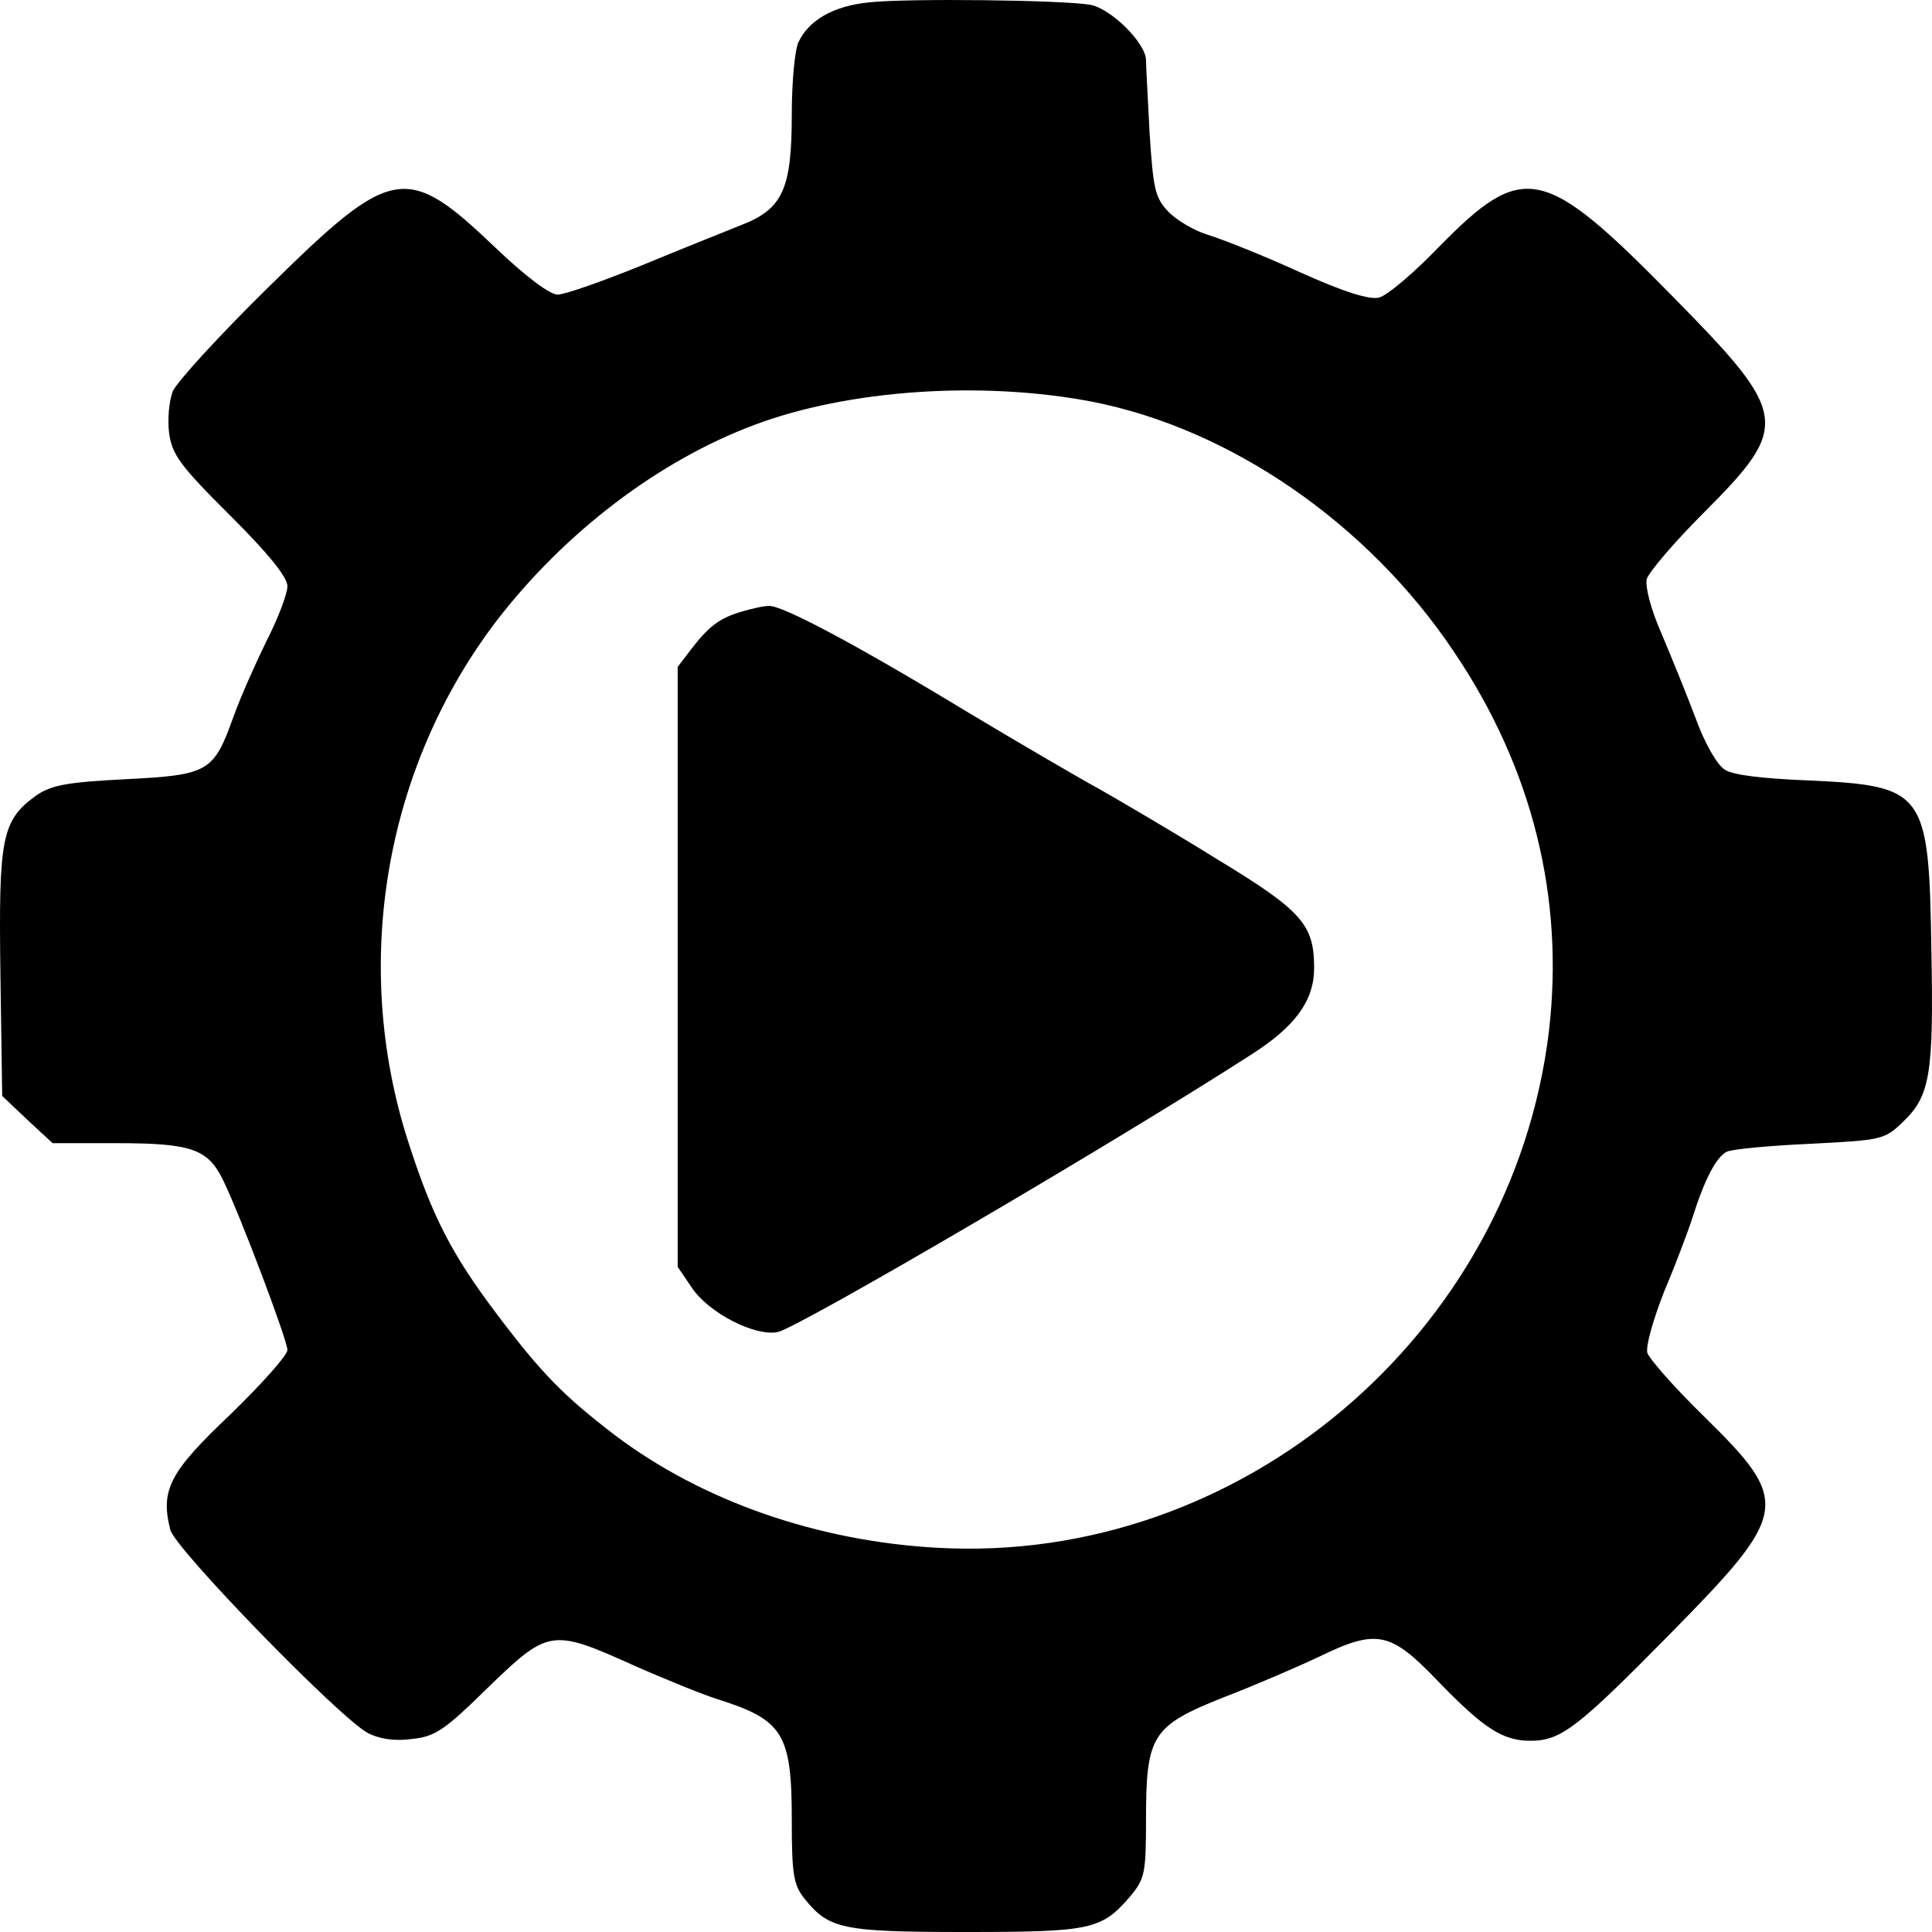 <svg width="52" height="52" viewBox="0 0 52 52" fill="none" xmlns="http://www.w3.org/2000/svg">
<g id="Program Icon">
<path id="Vector" d="M23.395 0.063C22.426 0.16 21.763 0.546 21.488 1.141C21.391 1.35 21.311 2.219 21.311 3.071C21.311 5.098 21.068 5.628 19.937 6.063C19.5 6.24 18.288 6.722 17.238 7.157C16.204 7.575 15.202 7.929 15.008 7.929C14.798 7.929 14.151 7.446 13.343 6.674C10.935 4.374 10.564 4.438 7.218 7.736C5.909 9.022 4.762 10.277 4.649 10.534C4.552 10.792 4.503 11.29 4.552 11.66C4.633 12.239 4.843 12.529 6.184 13.864C7.235 14.909 7.736 15.537 7.736 15.778C7.736 15.971 7.493 16.63 7.186 17.225C6.895 17.82 6.475 18.753 6.281 19.3C5.748 20.78 5.619 20.86 3.372 20.973C1.788 21.053 1.384 21.134 0.98 21.407C0.043 22.083 -0.038 22.533 0.011 26.201L0.059 29.498L0.738 30.141L1.417 30.769H3.162C5.15 30.769 5.586 30.929 5.99 31.734C6.459 32.683 7.736 36.077 7.736 36.334C7.736 36.479 7.041 37.251 6.2 38.071C4.568 39.615 4.31 40.098 4.584 41.175C4.714 41.69 9.142 46.242 9.901 46.644C10.208 46.805 10.628 46.869 11.081 46.805C11.711 46.74 11.954 46.58 13.133 45.422C14.765 43.845 14.846 43.829 17.06 44.826C17.933 45.212 18.935 45.615 19.29 45.727C21.084 46.29 21.311 46.66 21.311 48.992C21.311 50.456 21.359 50.729 21.65 51.099C22.312 51.92 22.652 52 25.997 52C29.391 52 29.649 51.936 30.425 51.035C30.813 50.569 30.845 50.408 30.845 48.976C30.845 46.692 31.007 46.451 32.946 45.679C33.786 45.357 34.934 44.859 35.483 44.601C37.067 43.829 37.423 43.91 38.715 45.261C39.928 46.515 40.445 46.853 41.188 46.853C42.012 46.853 42.449 46.515 44.937 43.99C48.169 40.709 48.218 40.435 45.875 38.135C45.083 37.363 44.404 36.591 44.339 36.414C44.291 36.237 44.485 35.546 44.792 34.758C45.099 34.034 45.438 33.133 45.551 32.779C45.875 31.75 46.198 31.122 46.489 30.994C46.634 30.929 47.652 30.833 48.735 30.785C50.642 30.688 50.723 30.672 51.208 30.206C51.951 29.498 52.048 28.935 51.983 25.541C51.919 21.295 51.806 21.15 48.67 21.005C47.442 20.957 46.634 20.86 46.424 20.716C46.214 20.587 45.875 19.992 45.632 19.316C45.39 18.673 44.97 17.644 44.711 17.032C44.436 16.405 44.275 15.794 44.323 15.585C44.372 15.408 45.067 14.588 45.858 13.799C48.202 11.451 48.153 11.162 45.034 7.993C41.544 4.438 41.01 4.326 38.732 6.642C38.053 7.35 37.326 7.961 37.116 8.009C36.857 8.073 36.178 7.864 34.966 7.317C33.98 6.867 32.882 6.433 32.51 6.32C32.138 6.208 31.653 5.918 31.443 5.693C31.088 5.323 31.039 5.082 30.942 3.586C30.894 2.653 30.845 1.768 30.845 1.623C30.845 1.157 29.892 0.224 29.342 0.128C28.567 -0.001 24.43 -0.049 23.395 0.063ZM29.375 10.808C33.108 11.531 36.825 14.089 39.136 17.547C41.253 20.684 42.109 24.174 41.689 27.761C40.703 35.932 33.366 42.124 25.221 41.658C22.005 41.481 18.903 40.403 16.559 38.634C15.169 37.572 14.572 36.961 13.36 35.353C12.147 33.744 11.63 32.731 10.984 30.72C9.449 25.943 10.354 20.651 13.376 16.695C15.202 14.33 17.723 12.4 20.308 11.435C22.83 10.486 26.417 10.245 29.375 10.808Z" fill="black"/>
<path id="Vector_2" d="M19.937 16.469C19.355 16.646 19.08 16.855 18.596 17.483L18.24 17.949V26.024V34.098L18.612 34.645C19.064 35.337 20.325 35.98 20.939 35.851C21.537 35.706 29.956 30.785 33.722 28.356C34.869 27.616 35.37 26.924 35.37 26.056C35.37 24.882 35.047 24.512 32.736 23.112C31.573 22.389 30.166 21.568 29.633 21.263C29.1 20.973 27.5 20.04 26.078 19.188C22.975 17.306 21.052 16.293 20.696 16.309C20.535 16.309 20.212 16.389 19.937 16.469Z" fill="black"/>
</g>
</svg>
